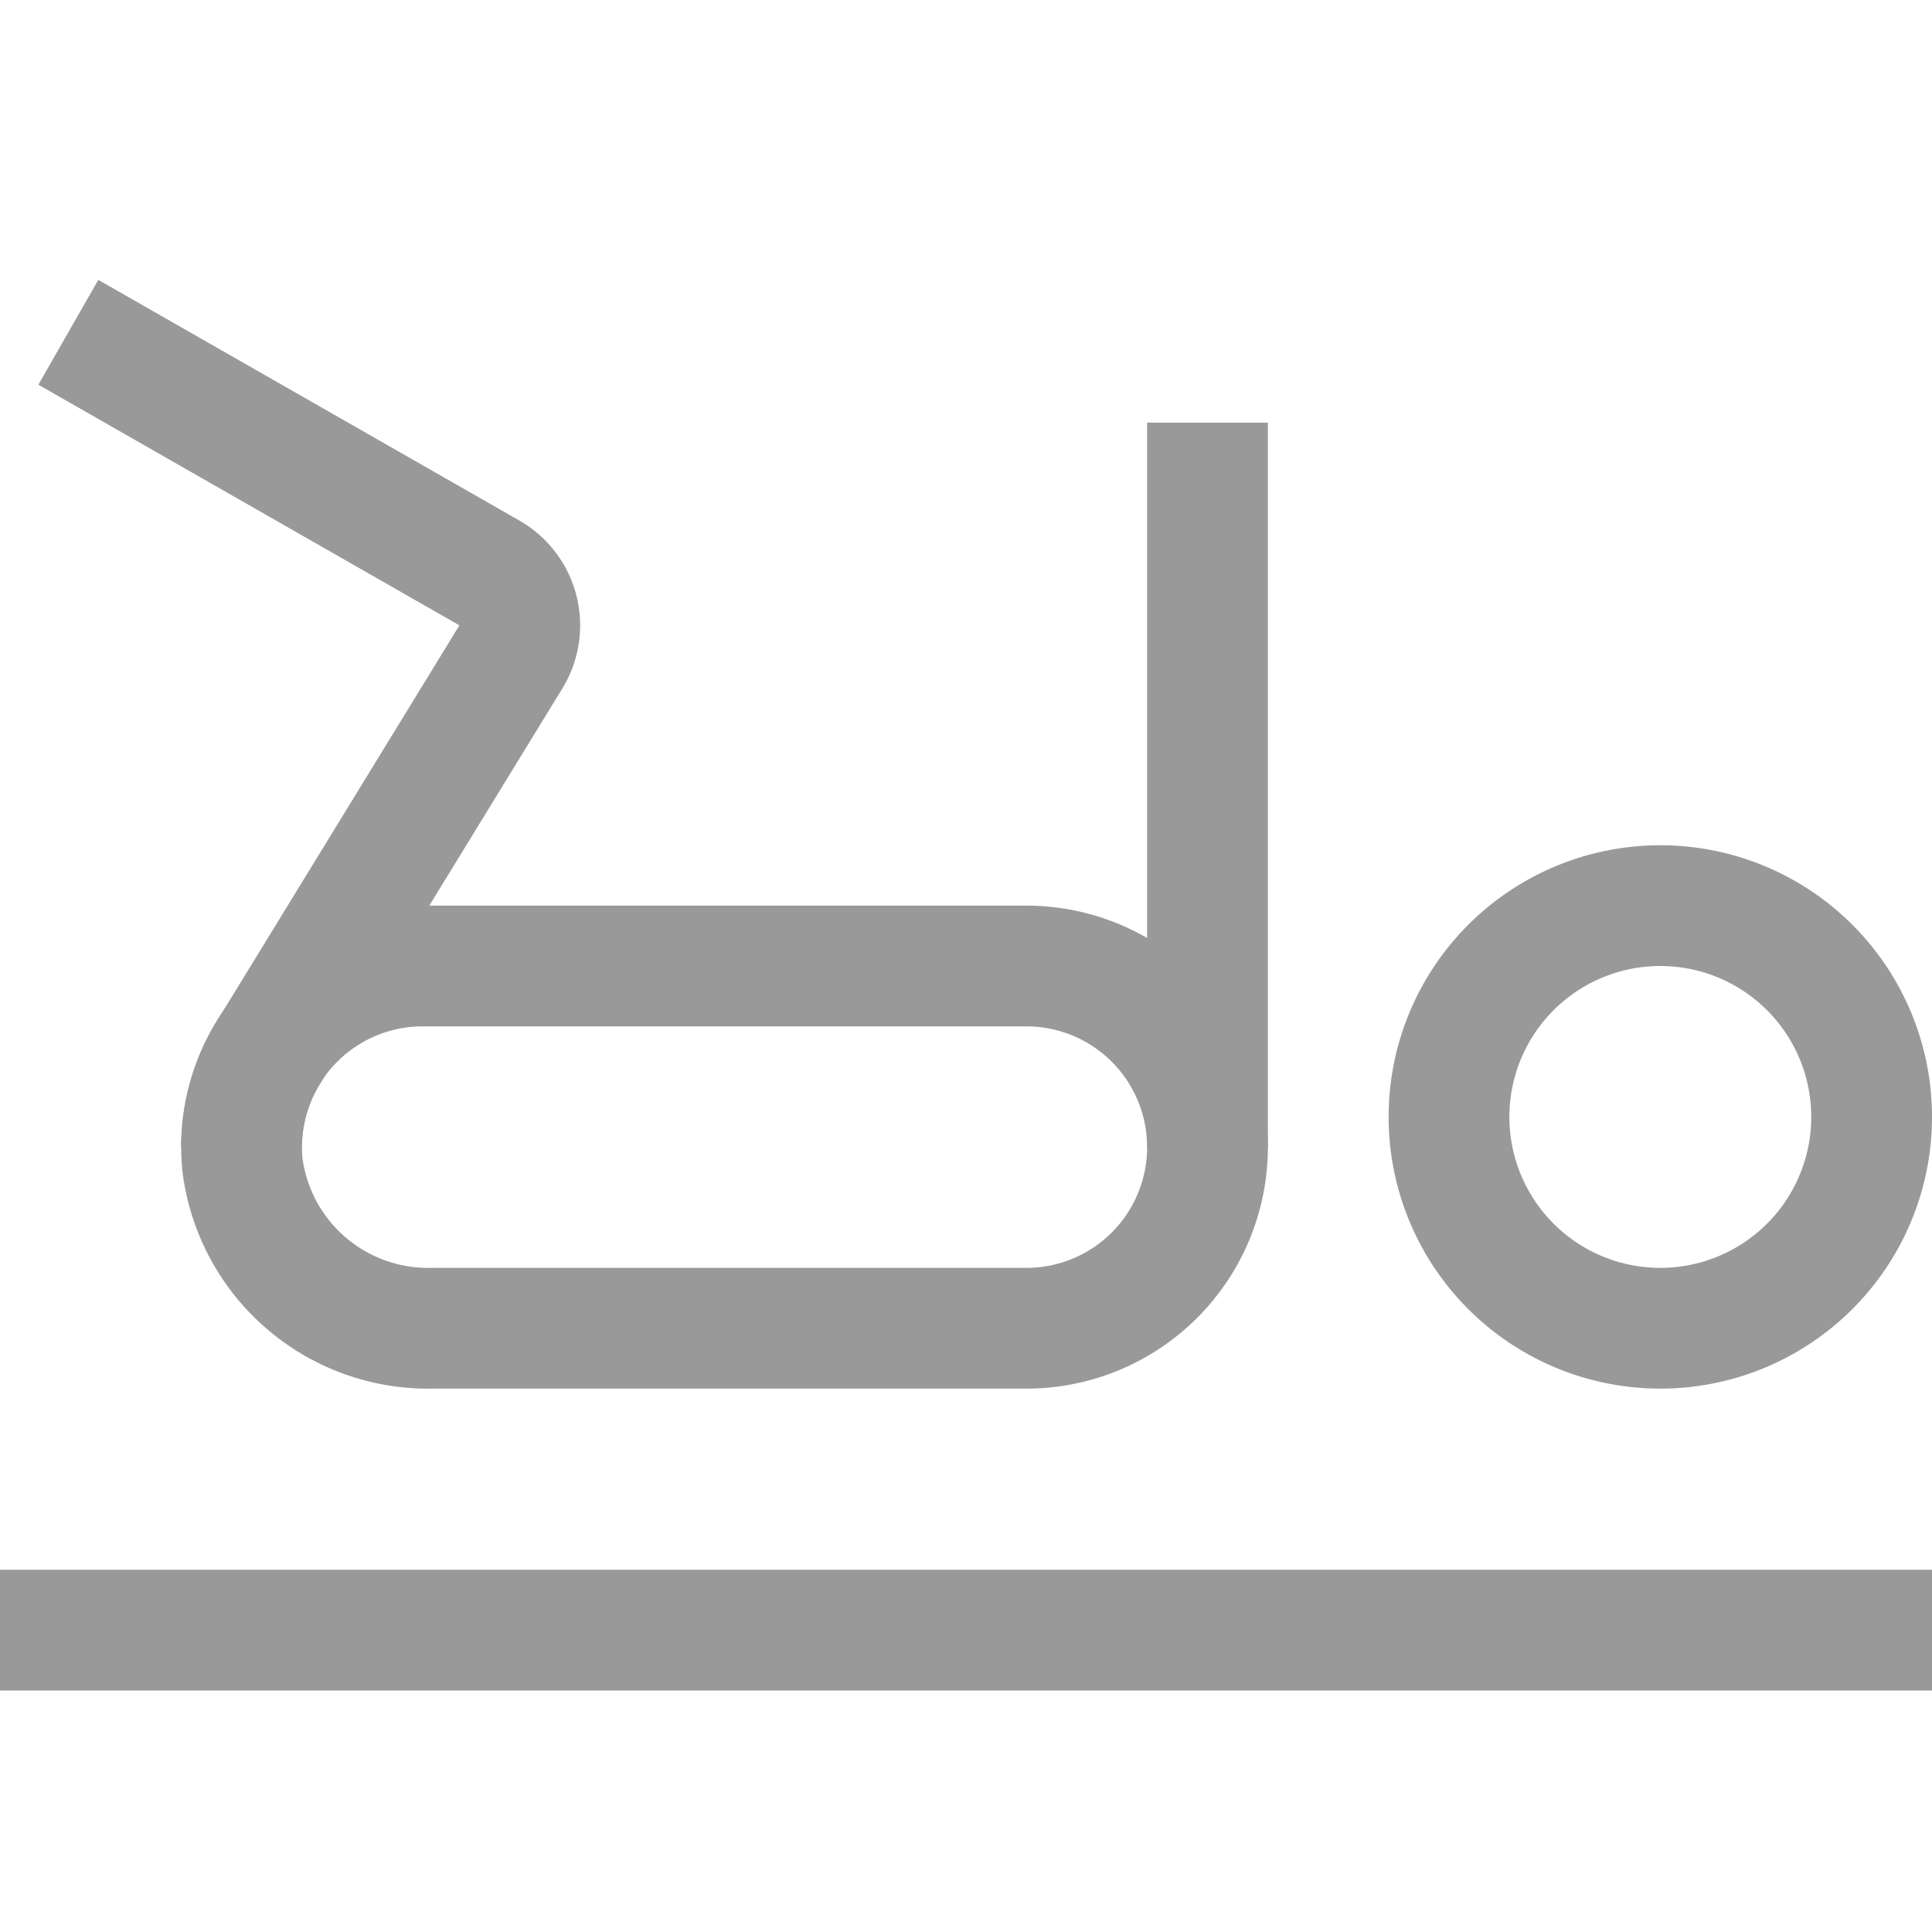 <svg xmlns="http://www.w3.org/2000/svg" width="16" height="16" viewBox="0 0 16 16" fill="none"><path d="m1 3 3.053 1.745a0.5 0.5 0 0 1 0.178 0.695L2.203 8.75a1.5 1.5 0 0 0 -0.196 0.889A1.55 1.55 0 0 0 3.575 11H8.5a1.5 1.5 0 0 0 1.5 -1.5V4" stroke="#999" stroke-width="1" stroke-miterlimit="10" stroke-linecap="square"/><path d="M13.75 11a1.75 1.75 0 1 0 0 -3.5 1.75 1.75 0 0 0 0 3.5Z" stroke="#999" stroke-width="1" stroke-miterlimit="10" stroke-linecap="square"/><path d="M0.5 13.5h15" stroke="#999" stroke-width="1" stroke-miterlimit="10" stroke-linecap="square"/><path d="M2 9.5a1.5 1.5 0 0 1 1.5 -1.5h5a1.5 1.5 0 0 1 1.5 1.5" stroke="#999" stroke-width="1" stroke-miterlimit="10"/></svg>